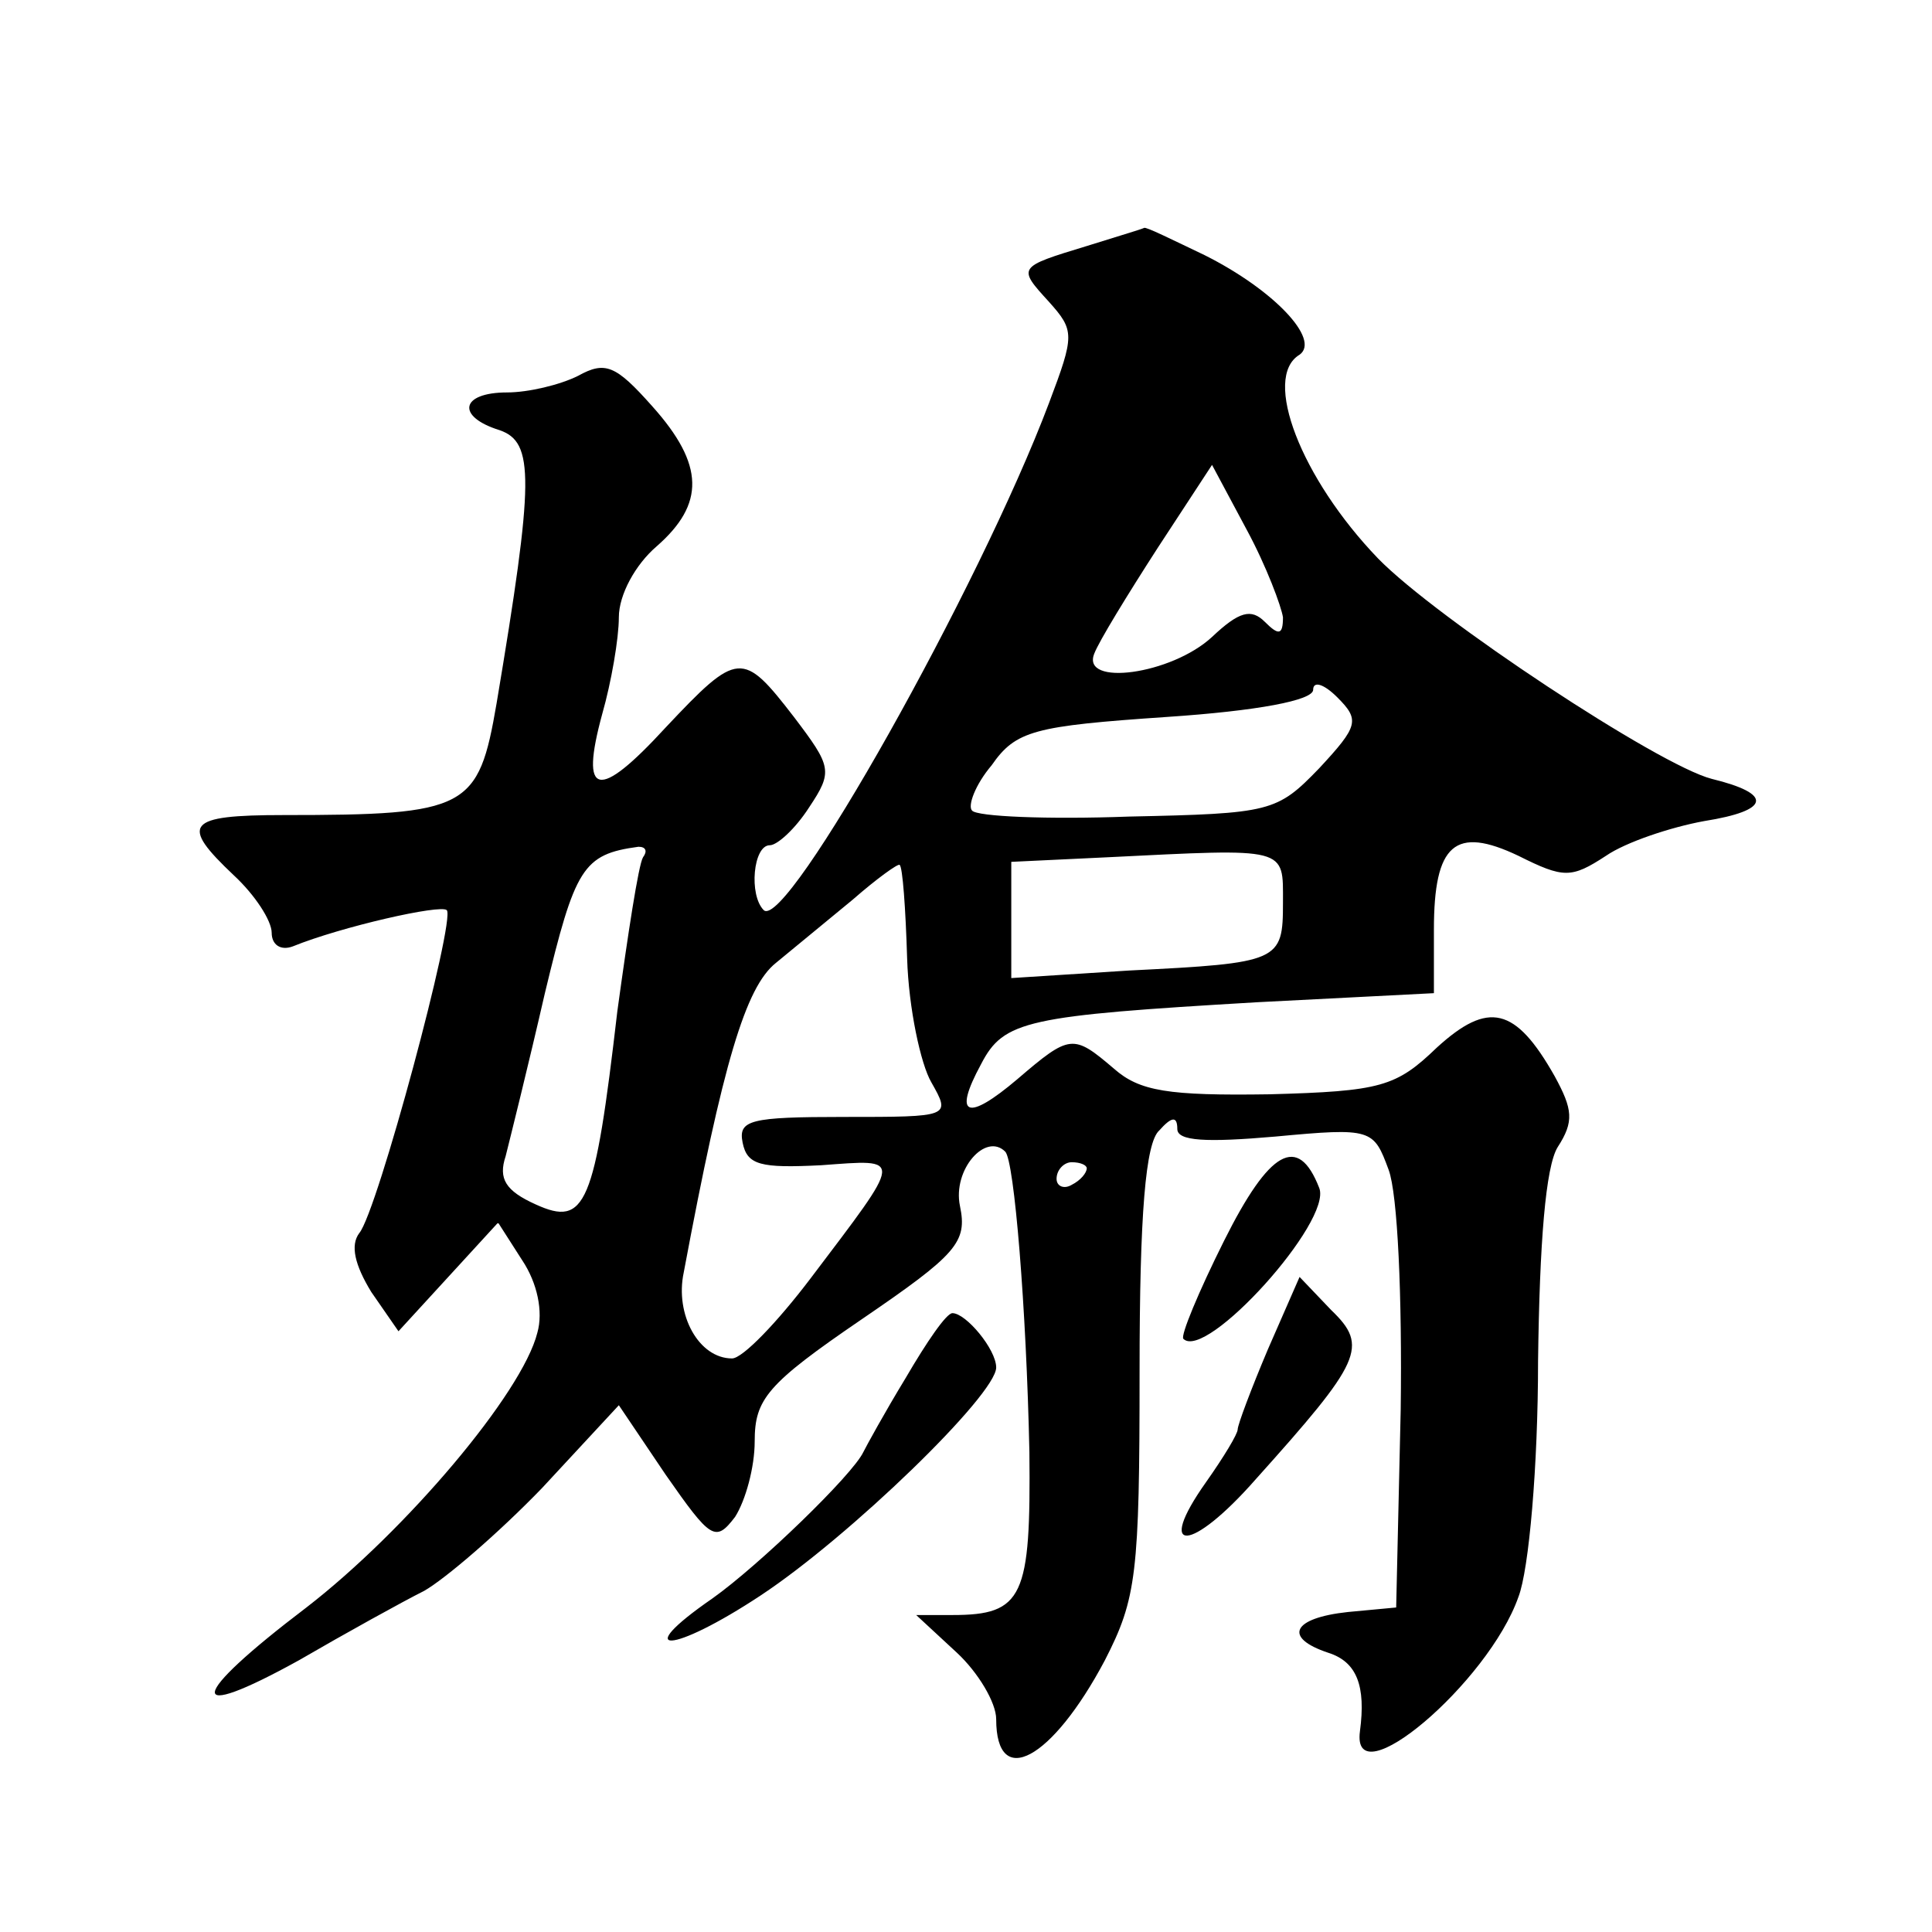<?xml version="1.0" standalone="no"?>
<!DOCTYPE svg PUBLIC "-//W3C//DTD SVG 20010904//EN"
 "http://www.w3.org/TR/2001/REC-SVG-20010904/DTD/svg10.dtd">
<svg version="1.0" xmlns="http://www.w3.org/2000/svg"
 width="128pt" height="128pt" viewBox="0 0 128 128"
 preserveAspectRatio="xMidYMid meet">
<g transform="translate(0,128) scale(0.1,-0.1)"
fill="#0" stroke="none">
<path d="M720 1117 c-46 -14 -46 -14 -25 -37 17 -19 17 -22 0 -67 -46 -122 -174
-350 -189 -336 -10 10 -7 43 4 43 5 0 17 11 26 25 16 24 15 27 -10 60 -34 44 -37
44 -85 -7 -45 -49 -57 -46 -42 9 6 21 11 50 11 64 0 15 11 35 25 47 32 28 32 54
-3 93 -24 27 -31 30 -49 20 -12 -6 -33 -11 -47 -11 -31 0 -34 -16 -5 -25 23 -8
23 -32 -2 -181 -12 -70 -19 -74 -141 -74 -65 0 -69 -6 -33 -40 14 -13 25 -30 25
-38 0 -8 6 -12 14 -9 32 13 98 28 102 24 6 -6 -46 -200 -58 -214 -6 -8 -3 -21 8
-39 l18 -26 33 36 33 36 16 -25 c10 -15 14 -34 10 -48 -10 -40 -87 -131 -153 -182
-79 -60 -81 -77 -5 -35 31 18 69 39 83 46 14 8 49 38 78 68 l51 55 31 -46 c30 -43
33 -45 46 -28 7 11 13 33 13 50 0 28 8 38 71 81 63 43 70 51 65 75 -5 24 17 49
30 36 6 -6 14 -104 16 -199 1 -96 -4 -108 -51 -108 l-24 0 27 -25 c14 -13 26 -33
26 -44 0 -47 37 -27 72 39 21 41 23 57 23 192 0 104 4 151 13 159 8 9 12 10 12
1 0 -8 19 -9 65 -5 64 6 65 5 75 -22 6 -16 9 -84 8 -159 l-3 -131 -32 -3 c-37 -4
-43 -17 -13 -27 19 -6 25 -22 21 -52 -6 -45 85 32 105 89 7 18 13 87 13 156 1 79
5 129 13 142 11 17 10 25 -2 47 -26 46 -44 50 -78 19 -27 -26 -37 -29 -111 -31
-67 -1 -86 2 -103 17 -27 23 -29 23 -64 -7 -33 -28 -43 -25 -24 10 15 29 30 32
183 41 l117 6 0 42 c0 57 14 69 56 49 30 -15 35 -15 58 0 13 9 43 19 65 23 44 7
46 18 5 28 -35 9 -182 106 -221 146 -51 53 -77 120 -52 135 14 10 -17 43 -63 66
-21 10 -39 19 -40 18 -2 -1 -19 -6 -38 -12z m130 -246 c0 -12 -3 -12 -12 -3 -9
9 -17 7 -35 -10 -27 -25 -87 -33 -78 -11 3 8 22 39 42 70 l36 55 23 -43 c13 -24
23 -51 24 -58z m24 -100 c-28 -29 -32 -30 -126 -32 -54 -2 -101 0 -104 4 -3 3 2
17 13 30 16 23 28 26 116 32 60 4 97 11 97 18 0 6 7 4 16 -5 15 -15 14 -19 -12
-47z m-448 -59 c-3 -5 -10 -51 -17 -102 -15 -129 -21 -143 -54 -128 -20 9 -25 17
-20 32 3 12 15 60 26 108 20 83 25 92 62 97 5 0 6 -3 3 -7z m424 -30 c0 -39 -2
-40 -102 -45 l-78 -5 0 39 0 38 63 3 c121 6 117 7 117 -30z m-249 -37 c1 -33 9
-70 16 -82 13 -23 13 -23 -58 -23 -62 0 -70 -2 -67 -17 3 -15 12 -17 52 -15 55
4 55 7 -7 -75 -22 -29 -45 -53 -52 -53 -22 0 -38 29 -32 57 26 139 41 189 61 205
11 9 34 28 51 42 16 14 30 24 31 23 2 -1 4 -29 5 -62z m119 -139 c0 -3 -4 -8 -10
-11 -5 -3 -10 -1 -10 4 0 6 5 11 10 11 6 0 10 -2 10 -4z M811 458 c-17 -34 -29
-63 -27 -65 15 -15 99 78 90 100 -14 36 -33 25 -63 -35z M840 386 c-11 -26 -20
-50 -20 -53 0 -3 -9 -18 -21 -35 -34 -48 -10 -47 33 2 70 78 75 88 50 112 l-21
22 -21 -48z M600 367 c-14 -23 -26 -45 -28 -49 -7 -15 -69 -75 -100 -97 -55 -38
-27 -37 32 2 59 39 156 133 156 151 0 12 -20 36 -29 36 -4 0 -17 -19 -31 -43z"/>
</g>
</svg>
